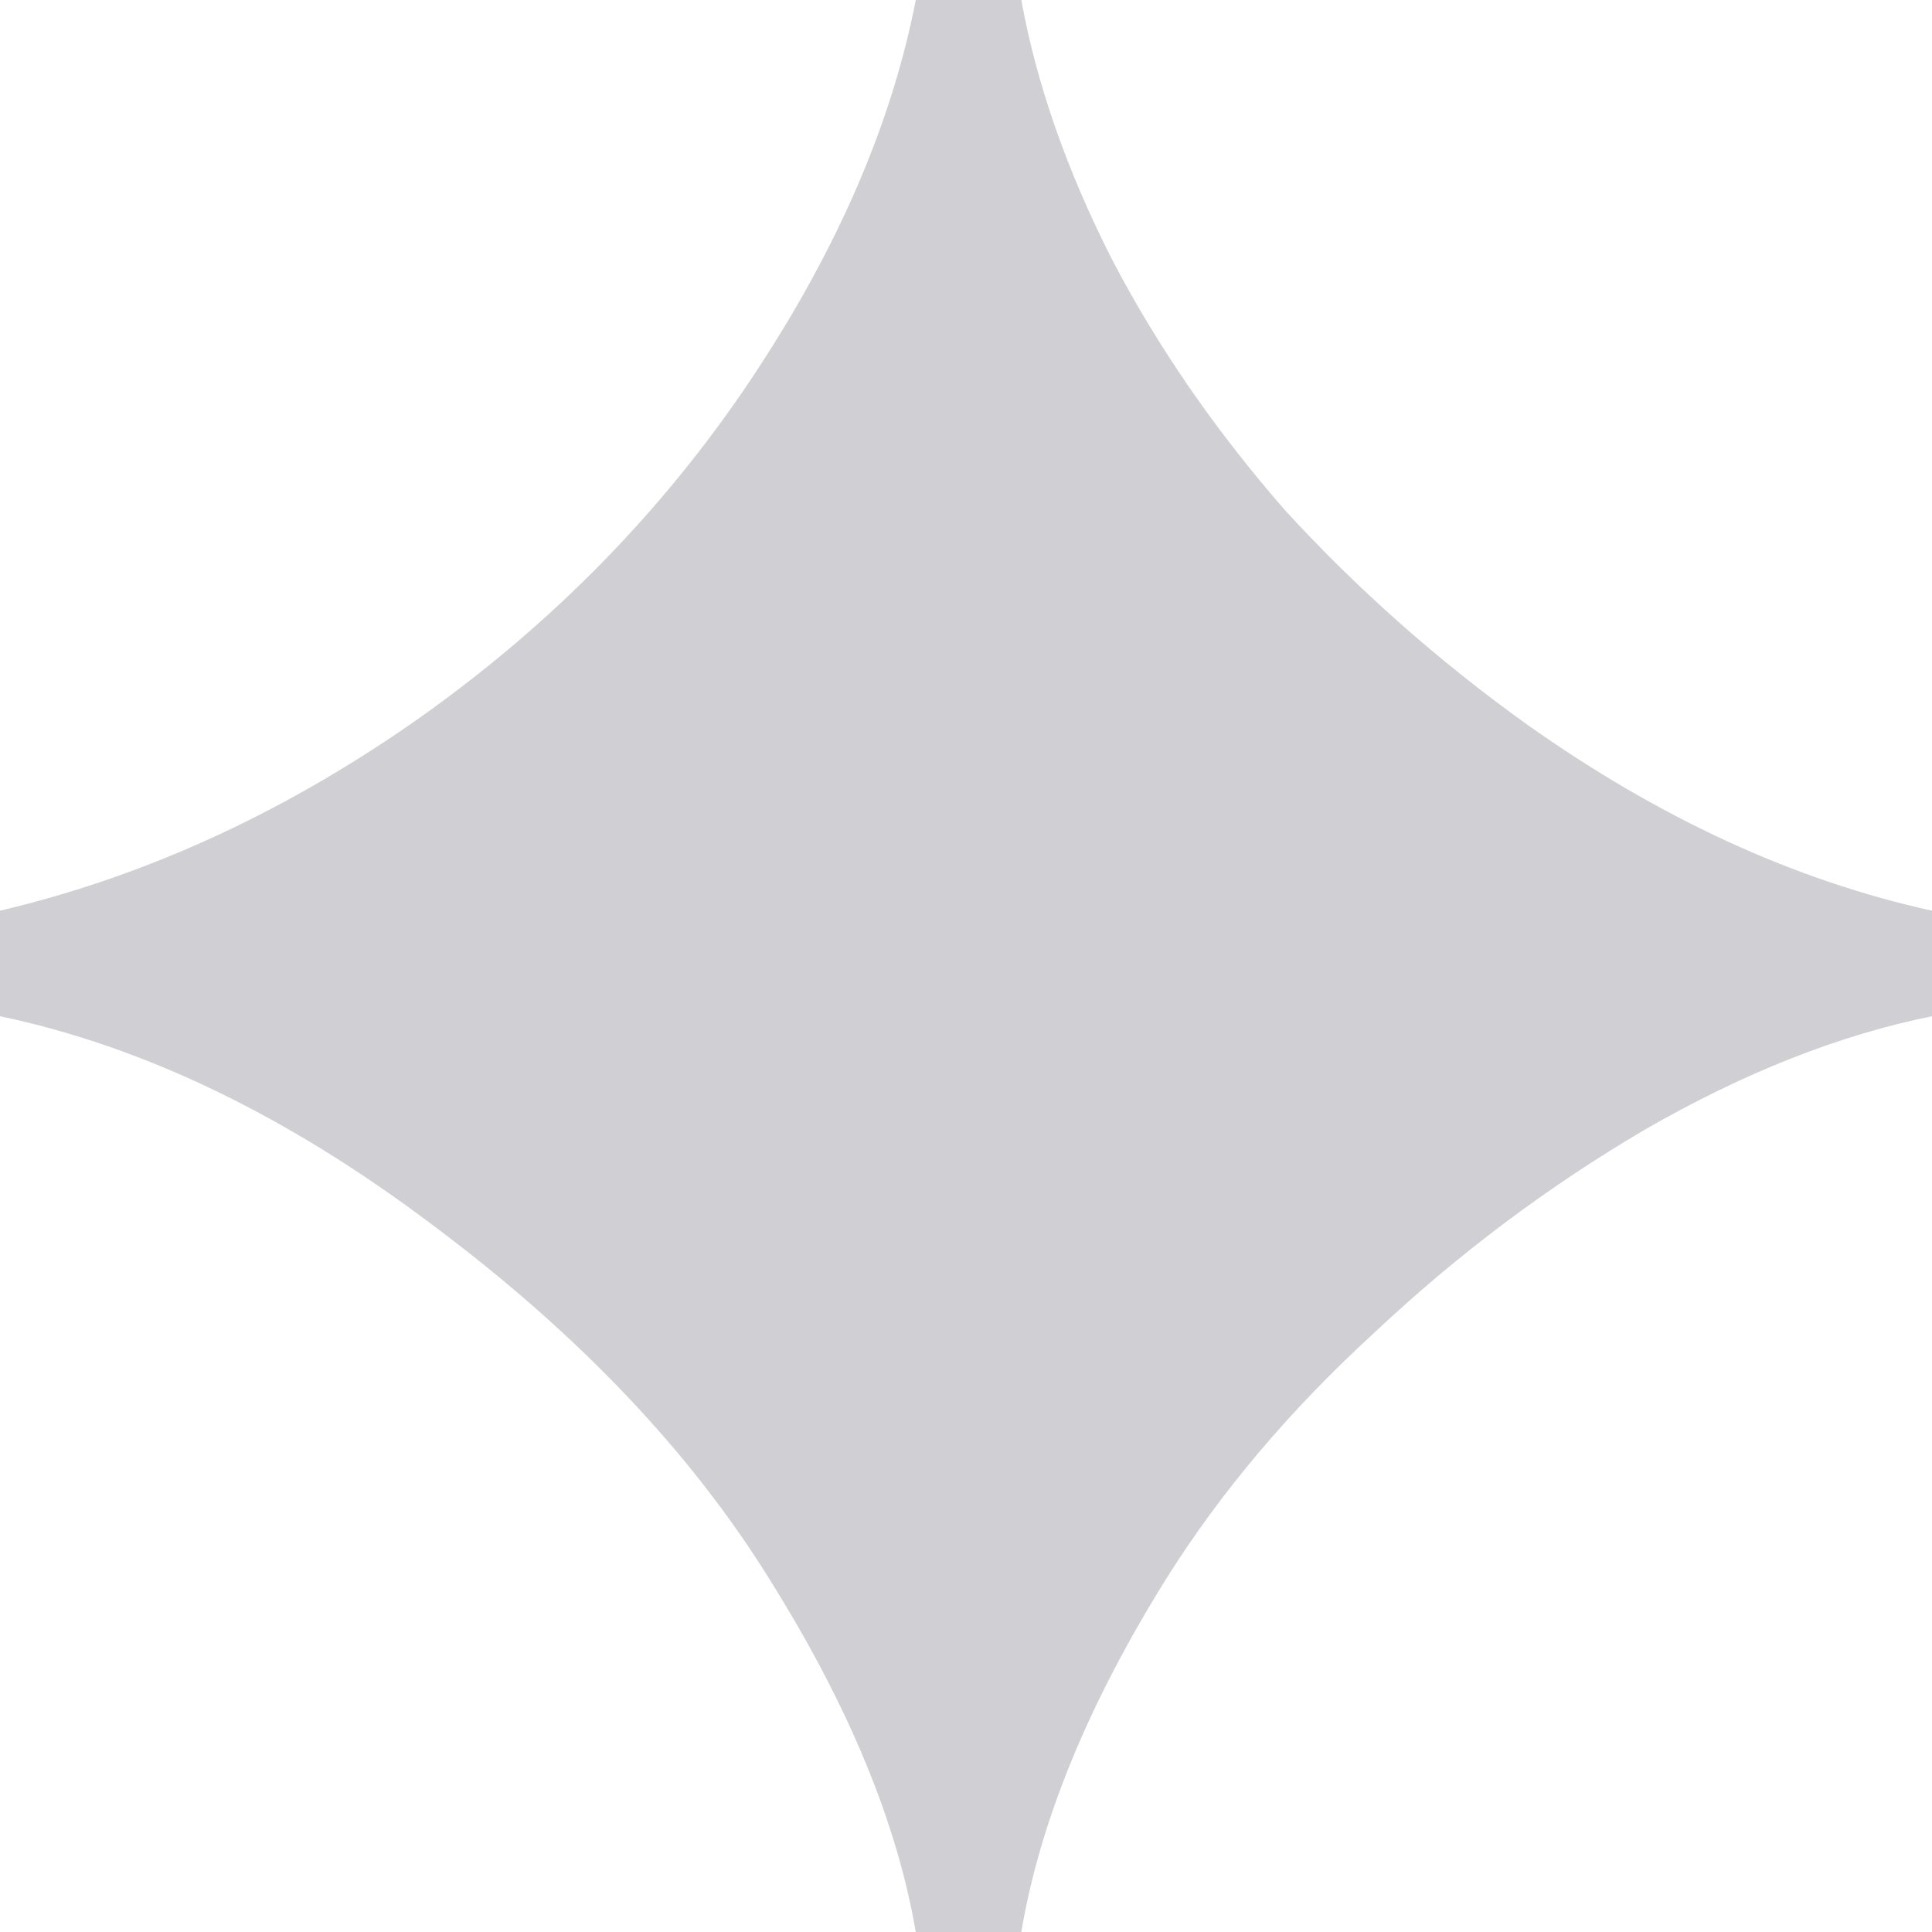 <svg width="8" height="8" viewBox="0 0 8 8" fill="none" xmlns="http://www.w3.org/2000/svg">
<path opacity="0.5" d="M3.792 8C3.715 7.549 3.514 7.062 3.188 6.542C2.861 6.014 2.396 5.524 1.792 5.073C1.194 4.622 0.597 4.333 0 4.208V3.771C0.59 3.632 1.156 3.375 1.698 3C2.247 2.618 2.705 2.16 3.073 1.625C3.448 1.076 3.688 0.535 3.792 0H4.229C4.292 0.347 4.417 0.705 4.604 1.073C4.792 1.434 5.031 1.781 5.323 2.115C5.622 2.441 5.955 2.736 6.323 3C6.872 3.389 7.431 3.646 8 3.771V4.208C7.618 4.285 7.222 4.441 6.812 4.677C6.41 4.913 6.035 5.194 5.688 5.521C5.34 5.84 5.056 6.177 4.833 6.531C4.507 7.052 4.306 7.542 4.229 8H3.792Z" fill="#A1A1AA"/>
</svg>
